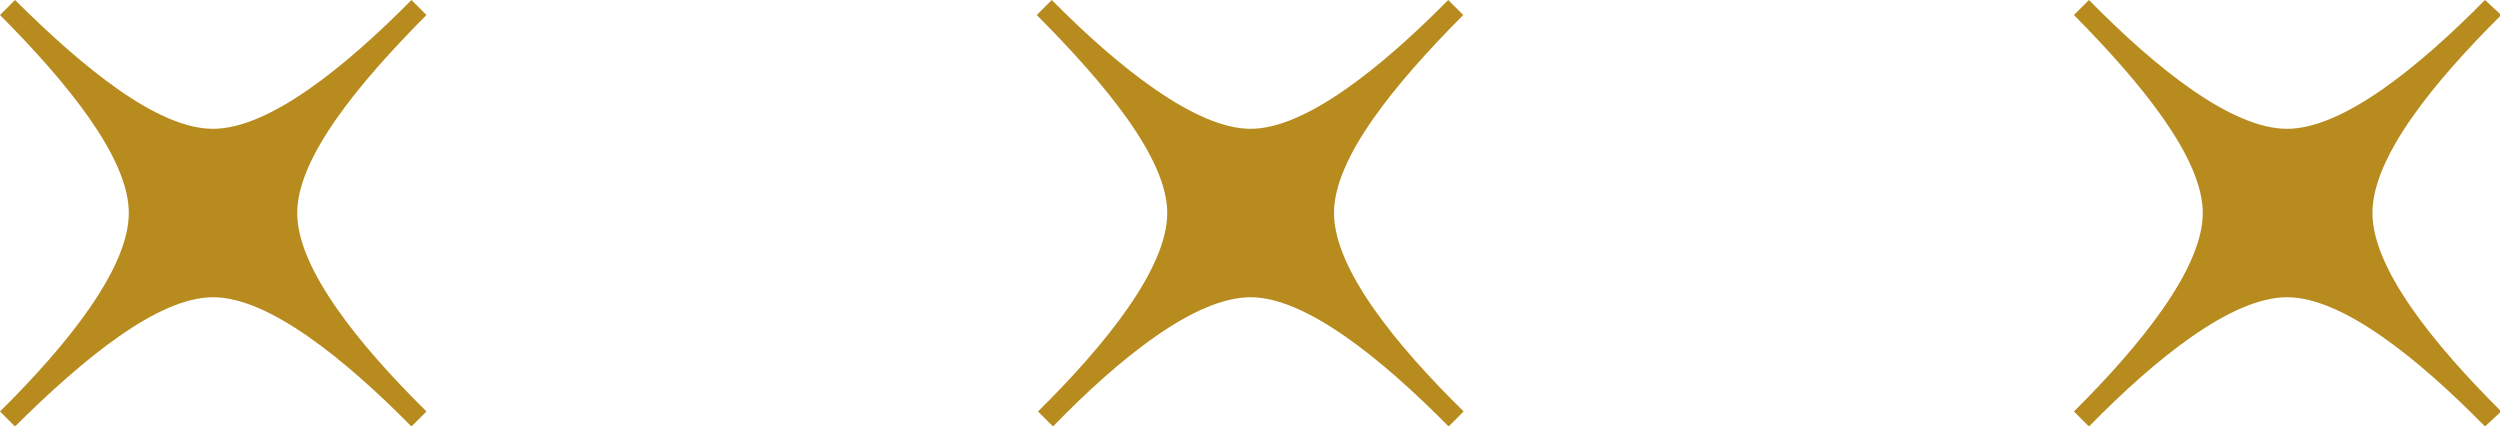 <svg xmlns="http://www.w3.org/2000/svg" width="59.97" height="10.23" viewBox="0 0 59.97 10.23">
  <g id="圖層_2" data-name="圖層 2">
    <g id="圖層_1-2" data-name="圖層 1">
      <g>
        <path d="M5.11,7.13c1.33,0,3.15,1.47,4.76,3.1l.36-.36C8.6,8.26,7.13,6.44,7.13,5.11S8.6,2,10.23.36L9.87,0C8.26,1.63,6.44,3.09,5.11,3.09S2,1.63.36,0L0,.36C1.63,2,3.09,3.79,3.09,5.11S1.63,8.26,0,9.87l.36.36C2,8.6,3.79,7.13,5.11,7.13Z" fill="#b78b1e"/>
        <path d="M30,7.13c1.32,0,3.14,1.47,4.75,3.1l.36-.36C33.47,8.26,32,6.44,32,5.11S33.47,2,35.1.36L34.74,0C33.13,1.63,31.31,3.09,30,3.09S26.84,1.63,25.23,0l-.36.36C26.5,2,28,3.79,28,5.11s-1.47,3.15-3.1,4.76l.36.36C26.84,8.6,28.66,7.13,30,7.13Z" fill="#b78b1e"/>
        <path d="M54.86,7.13c1.33,0,3.15,1.47,4.75,3.1L60,9.87c-1.62-1.61-3.09-3.43-3.09-4.76S58.35,2,60,.36L59.61,0C58,1.63,56.19,3.09,54.86,3.09S51.71,1.63,50.11,0l-.36.36C51.37,2,52.84,3.79,52.84,5.11s-1.47,3.15-3.09,4.76l.36.36C51.71,8.6,53.53,7.13,54.86,7.13Z" fill="#b78b1e"/>
      </g>
    </g>
  </g>
</svg>

